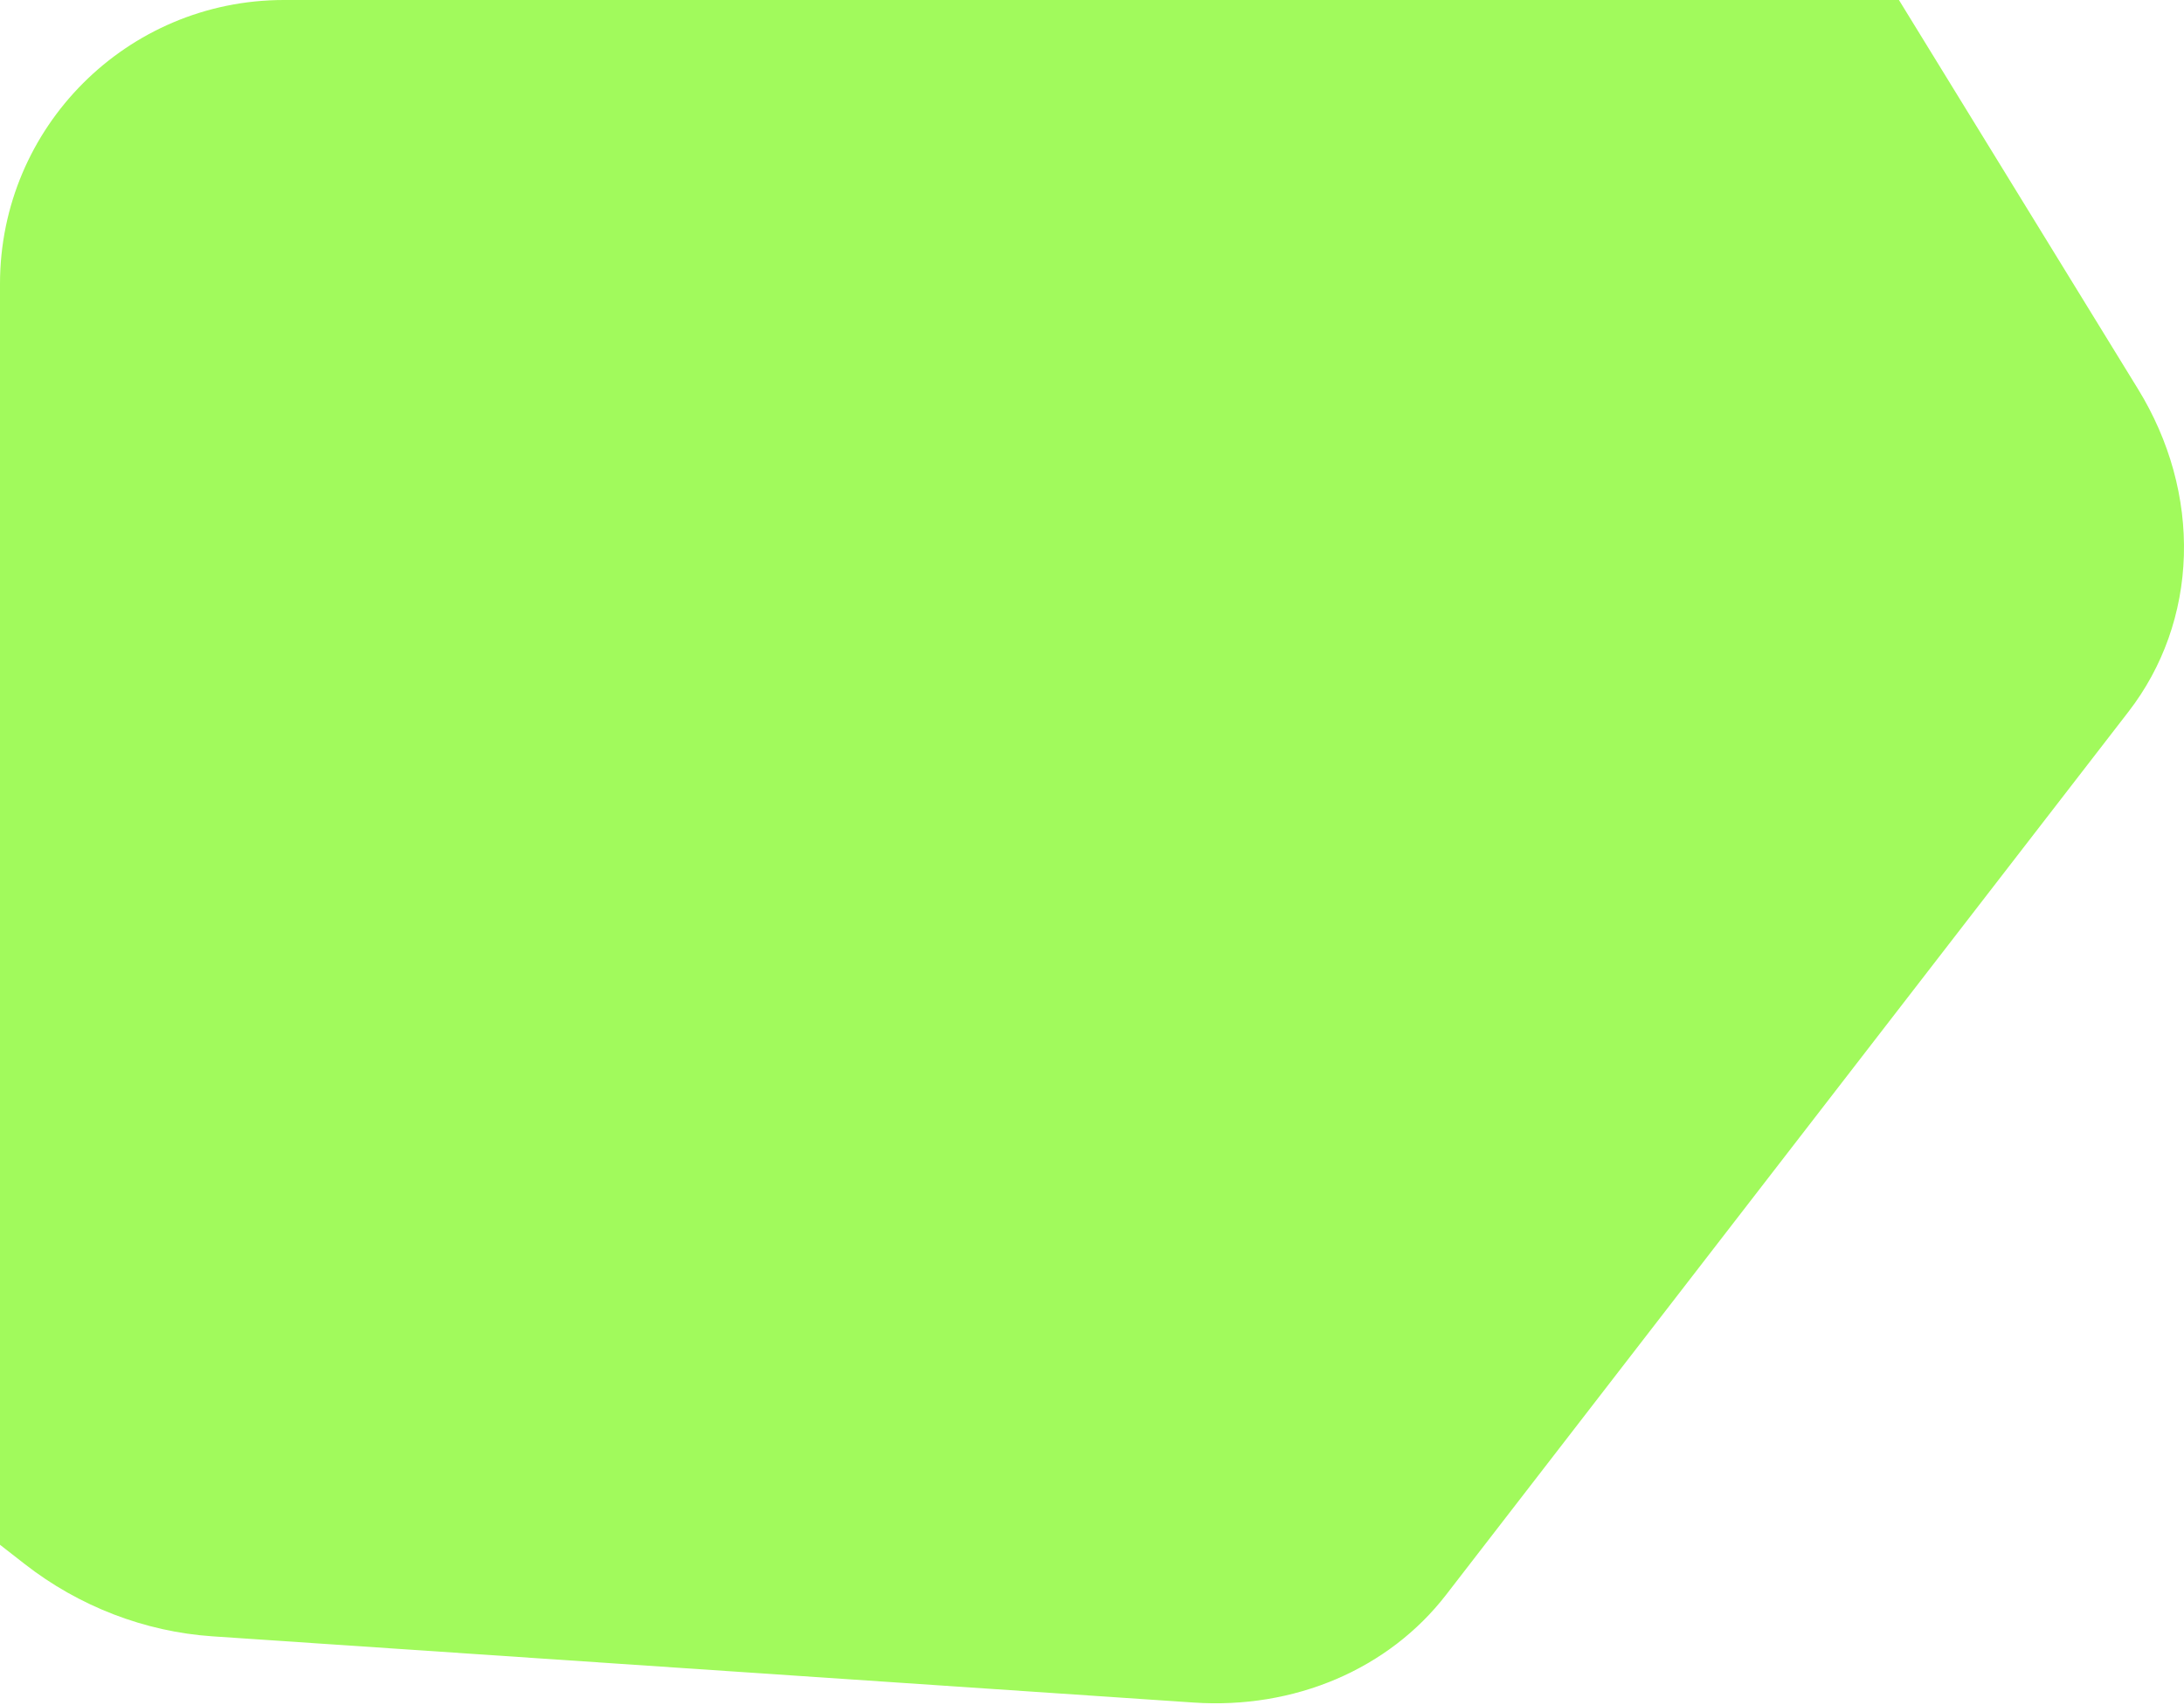 <?xml version="1.0" encoding="UTF-8"?> <svg xmlns="http://www.w3.org/2000/svg" width="985" height="769" viewBox="0 0 985 769" fill="none"> <path d="M856.436 0H128.045C57.328 0 0 57.328 0 128.045V696.817L11.157 705.511C35.639 724.612 65.351 736.056 95.794 738.11L538.397 767.984C560.799 769.495 582.822 765.872 602.621 757.417C622.419 748.962 639.417 735.923 652.188 719.391L959.994 320.997C975.513 300.91 984.183 276.456 984.945 250.623C985.707 224.79 978.529 198.695 964.286 175.527L856.436 0Z" fill="#A1FA5C"></path> </svg> 